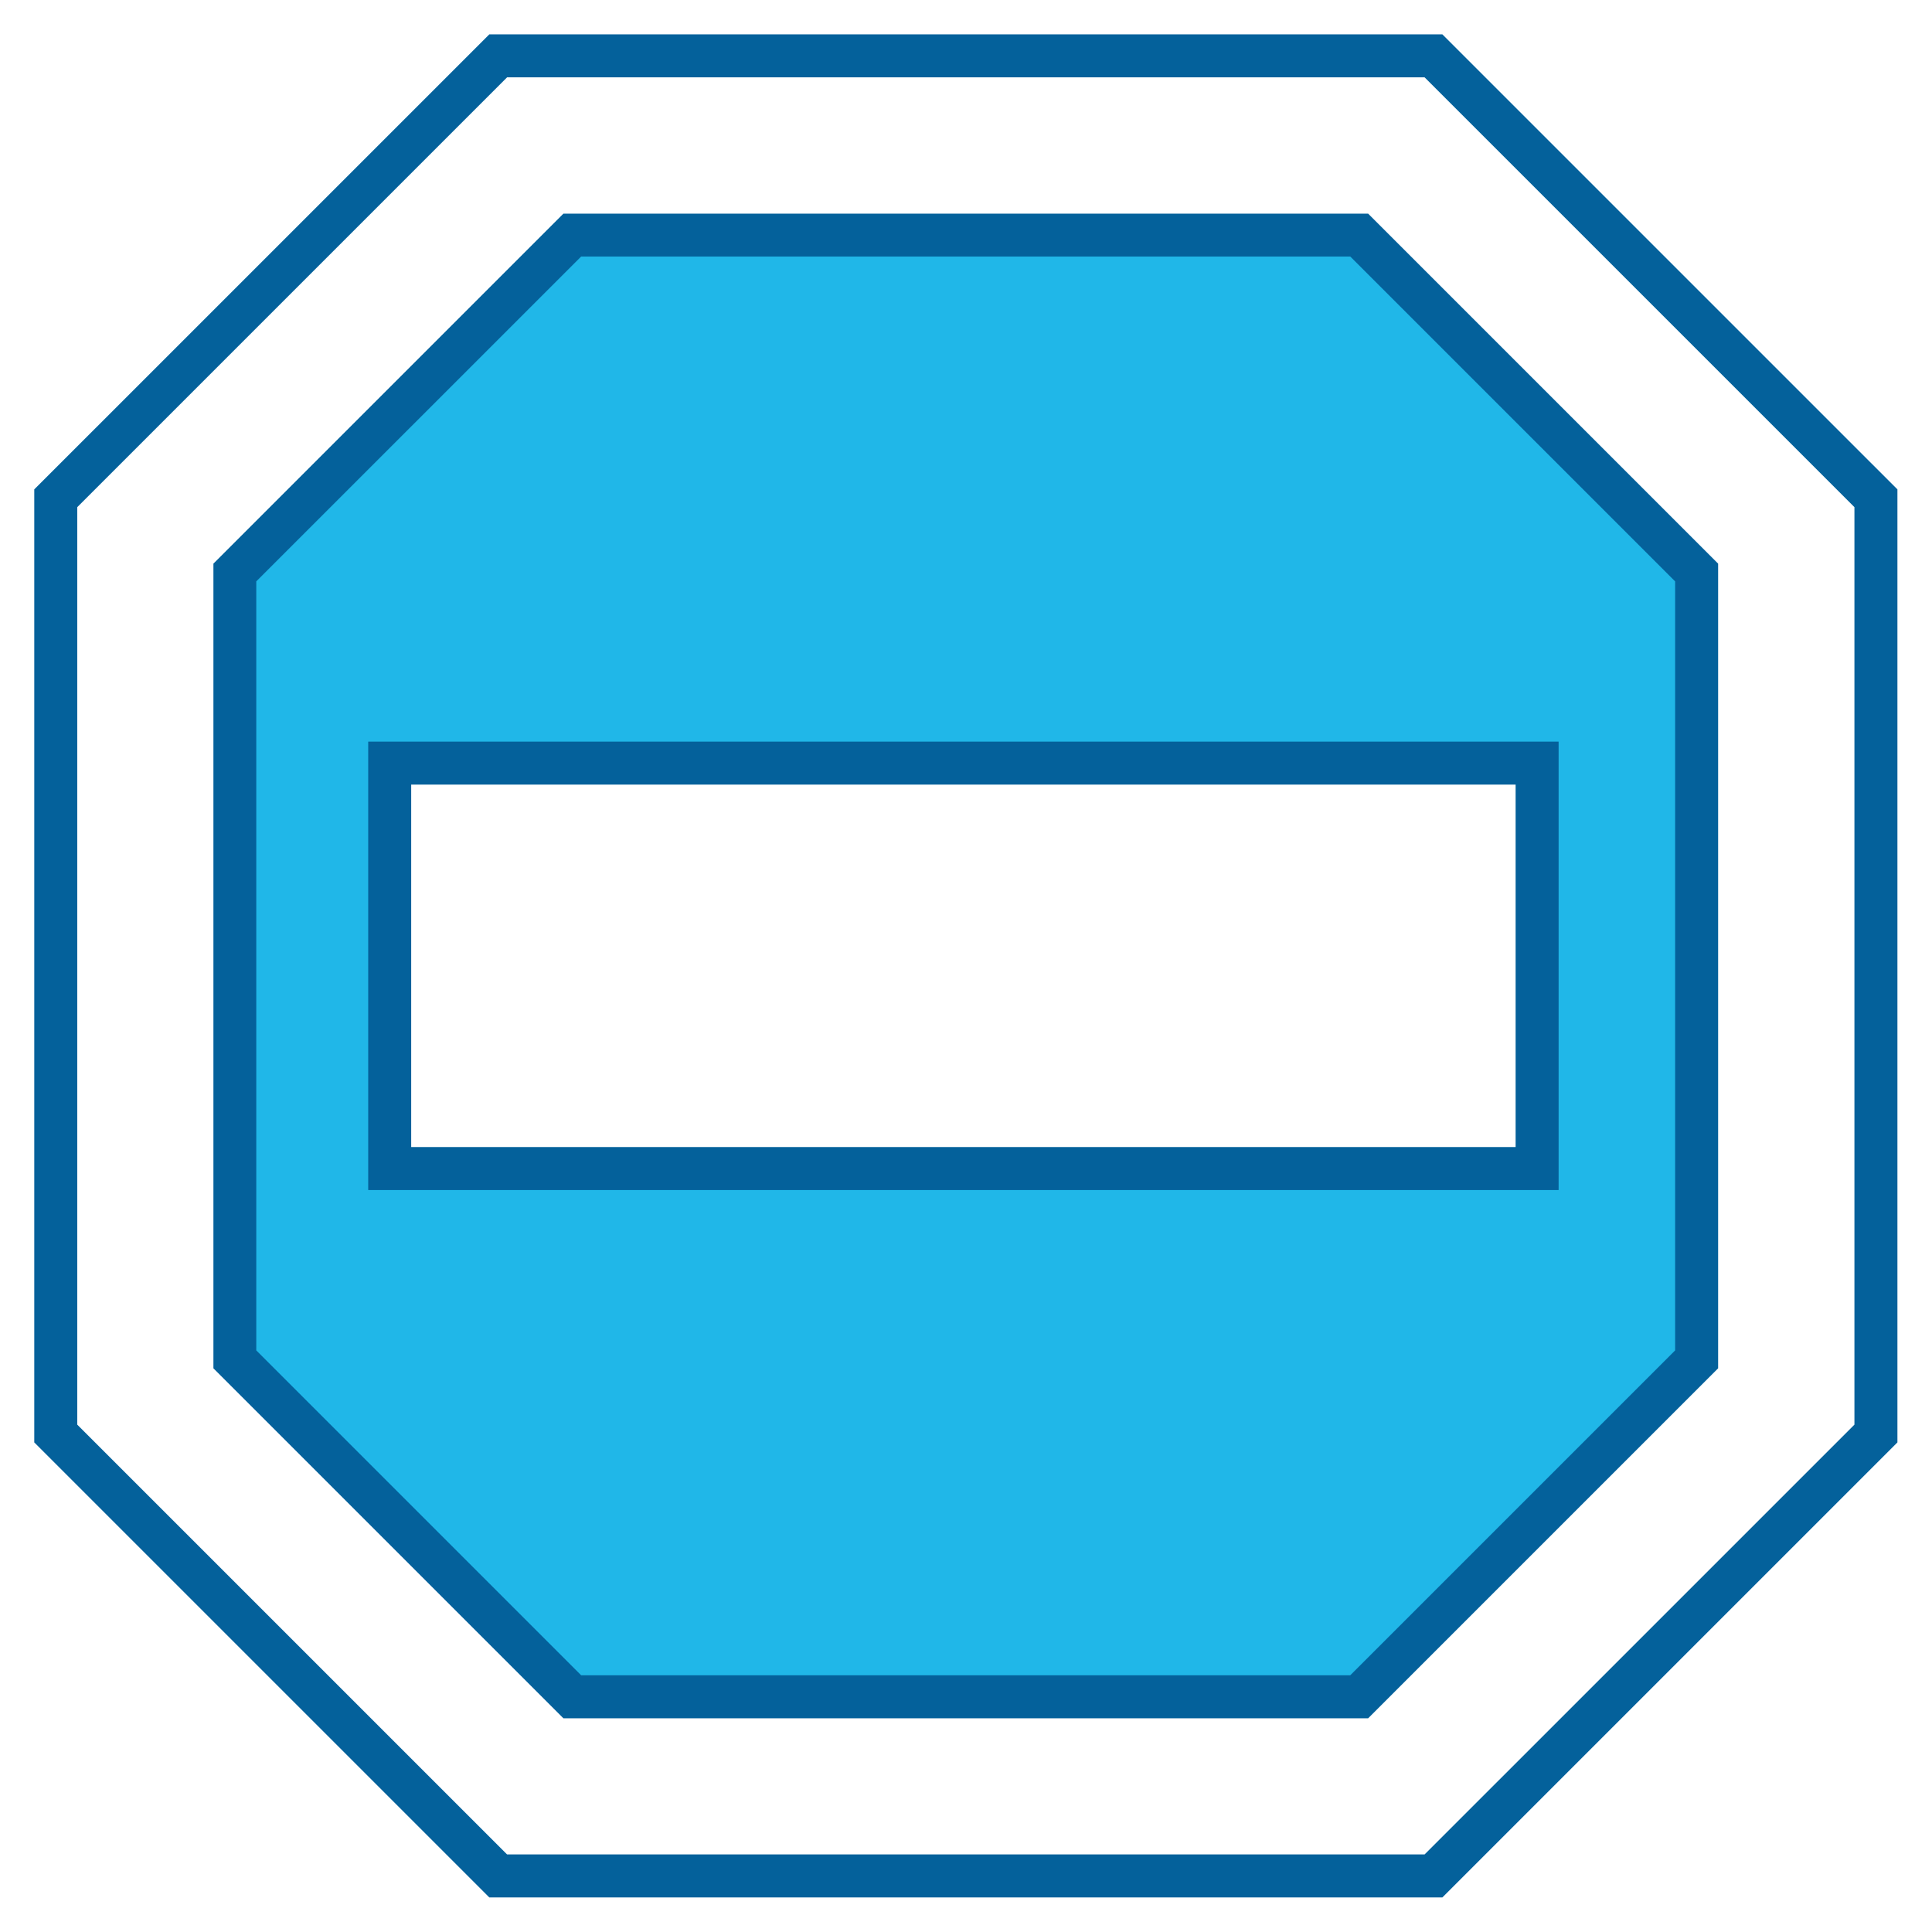 <svg width="310" height="310" viewBox="0 0 310 310" fill="none" xmlns="http://www.w3.org/2000/svg">
<rect width="310" height="310" fill="white"/>
<g clip-path="url(#clip0_21_1820)">
<path d="M218.101 37.707H91.827L37.693 91.838V218.105L91.827 272.236H218.101L272.233 218.105V91.838L218.101 37.707ZM246.639 187.498H62.529V122.445H246.639V187.498Z" fill="#20B7E8"/>
<path d="M231.438 304.453H78.512L5.498 231.442V78.524L78.512 5.514H231.438L304.452 78.524V231.442L231.438 304.453ZM81.363 297.554H228.586L297.553 228.591V81.375L228.586 12.412H81.363L12.397 81.375V228.591L81.363 297.554Z" fill="#04619B"/>
<path d="M219.527 275.708H90.401L34.244 219.555V90.436L90.401 34.281H219.527L275.683 90.436V219.555L219.527 275.708ZM93.252 268.81H216.651L268.784 216.679V93.287L216.651 41.157H93.252L41.12 93.287V216.679L93.252 268.81Z" fill="#04619B"/>
<path d="M250.088 190.948H59.08V118.996H250.088V190.948ZM65.978 184.049H243.189V125.894H65.978V184.049Z" fill="#04619B"/>
</g>
<defs>
<clipPath id="clip0_21_1820">
<rect width="300" height="300" fill="white" transform="translate(5 5)"/>
</clipPath>
</defs>
</svg>
